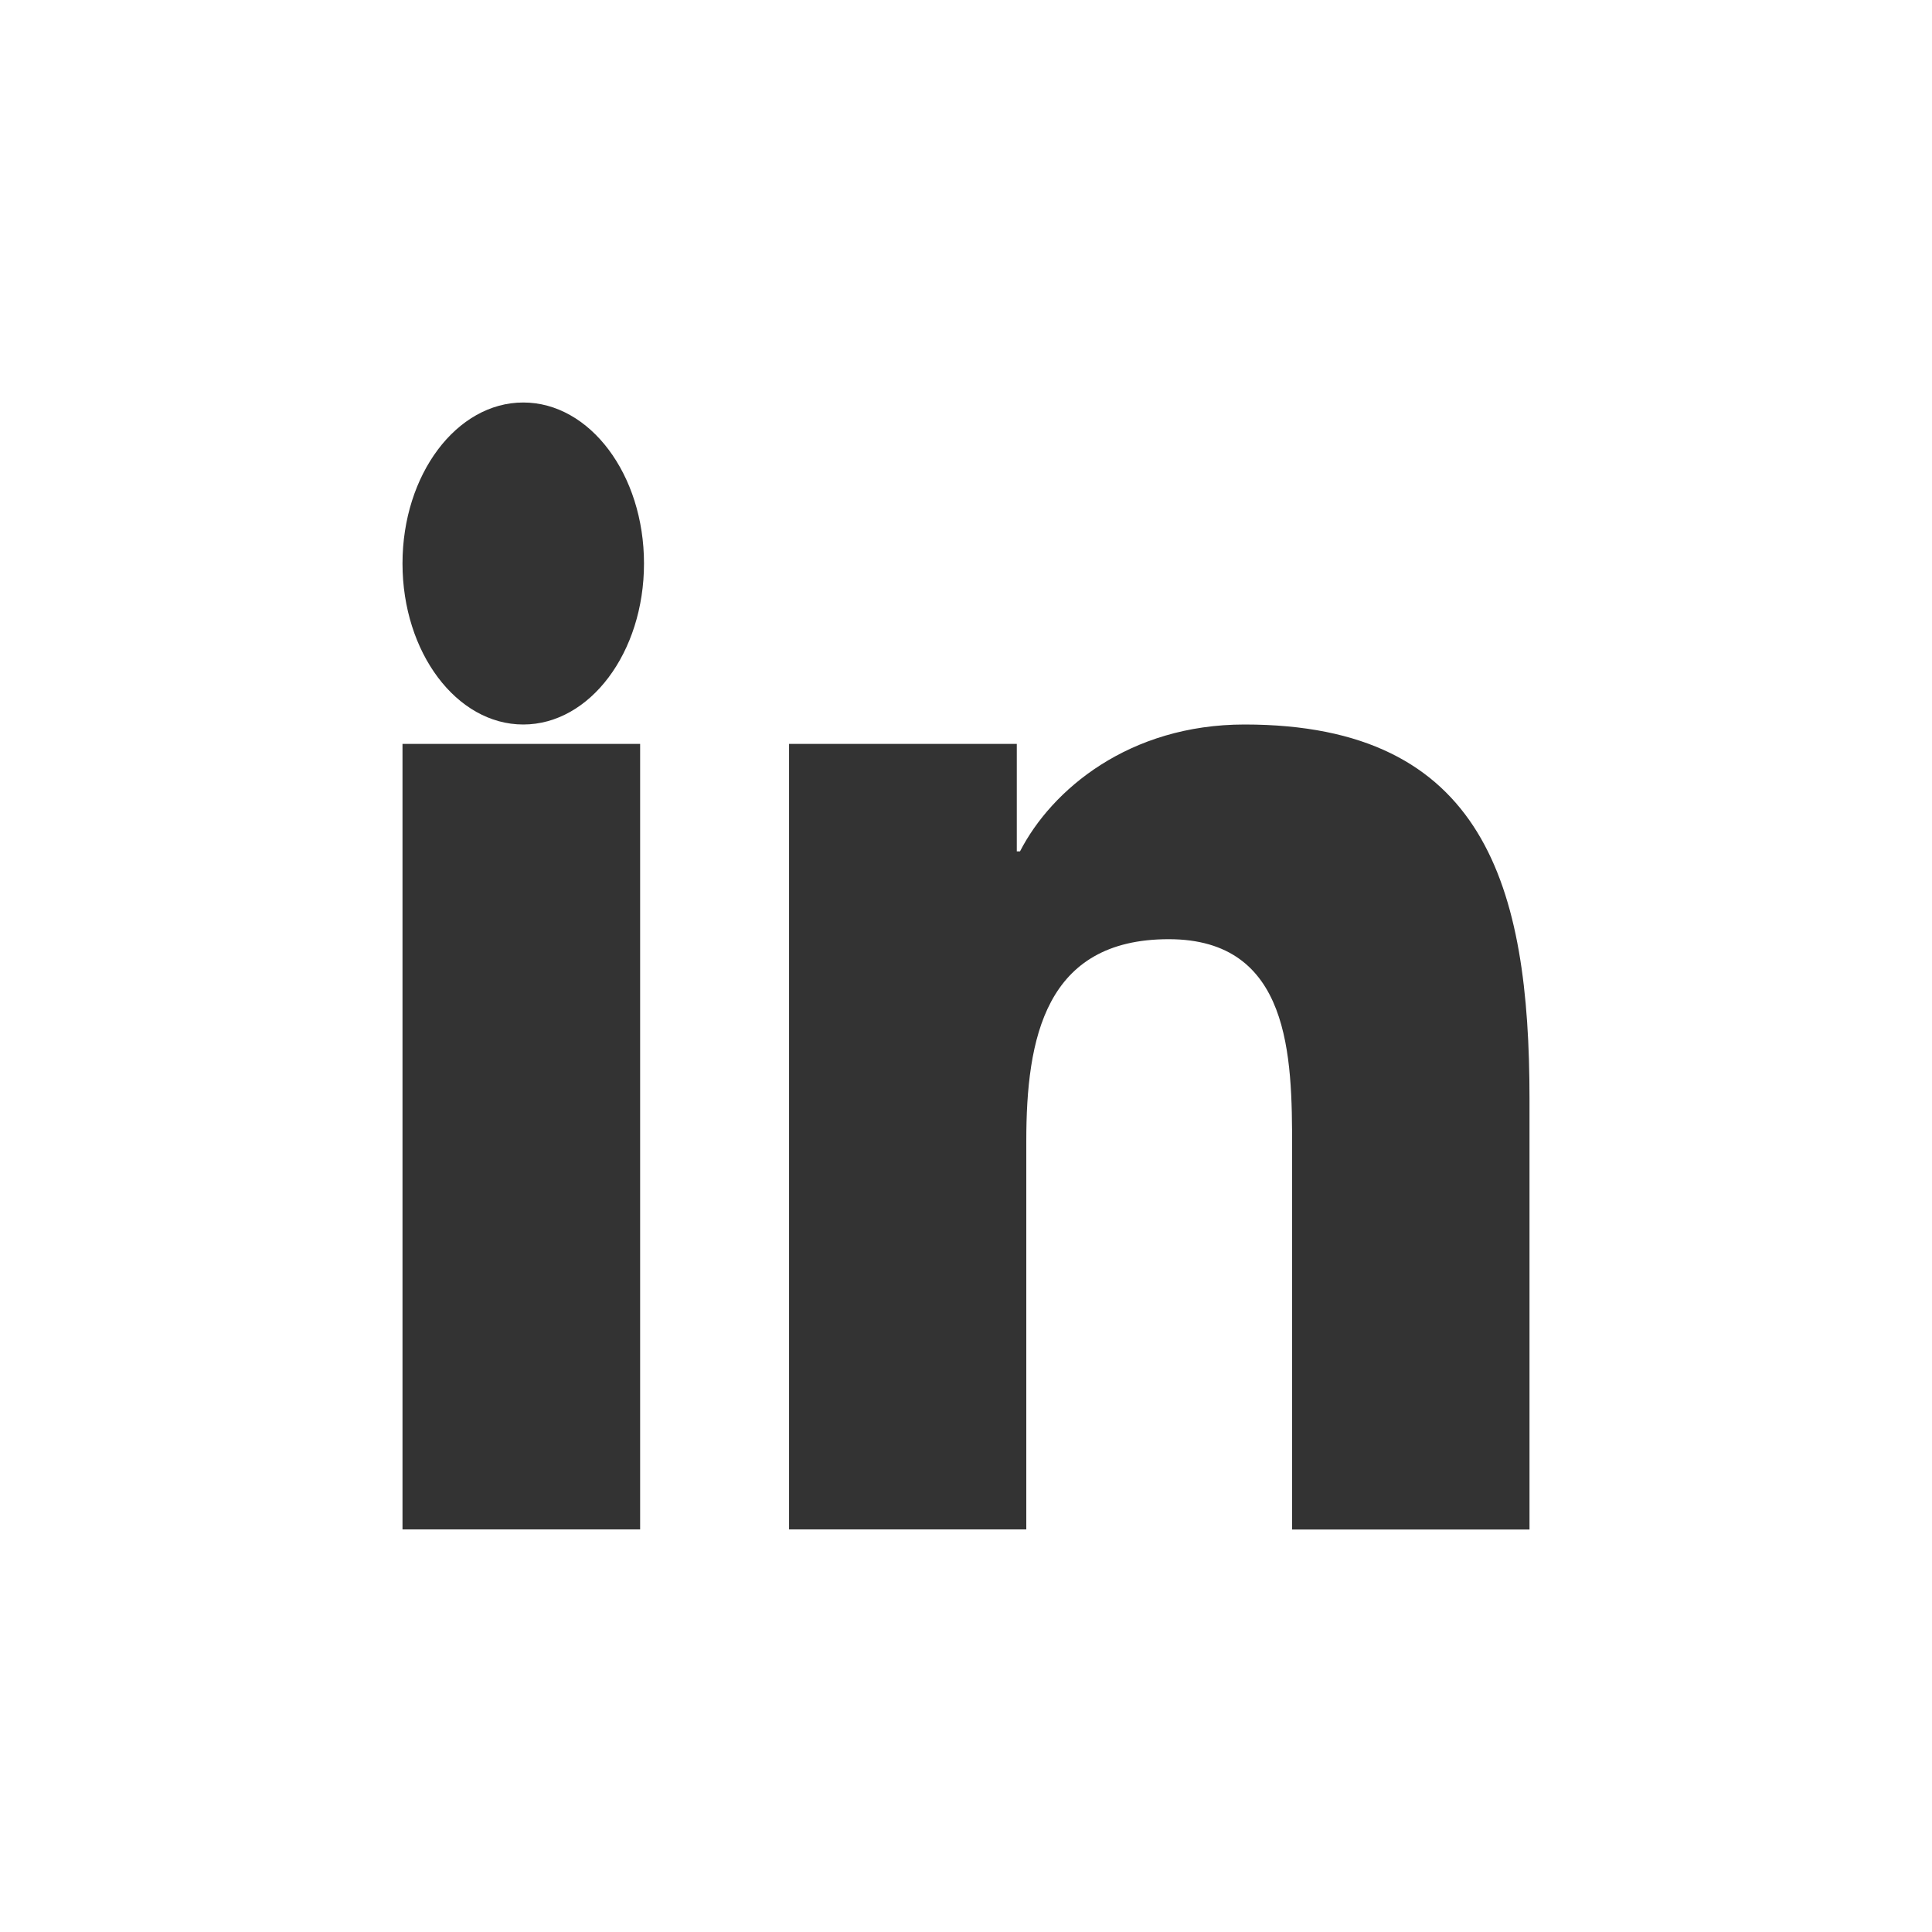 <svg width="24" height="24" viewBox="0 0 24 24" fill="none" xmlns="http://www.w3.org/2000/svg">
<path d="M6.5 9C7.328 9 8 8.105 8 7C8 5.895 7.328 5 6.5 5C5.672 5 5 5.895 5 7C5 8.105 5.672 9 6.5 9Z" fill="#333333"/>
<path d="M9.802 9.241V18.999H12.749V14.174C12.749 12.9 12.982 11.667 14.518 11.667C16.033 11.667 16.051 13.123 16.051 14.254V19H19V13.649C19 11.02 18.45 9 15.461 9C14.026 9 13.065 9.809 12.671 10.576H12.631V9.241H9.802ZM5 9.241H7.952V18.999H5V9.241Z" fill="#333333"/>
</svg>

